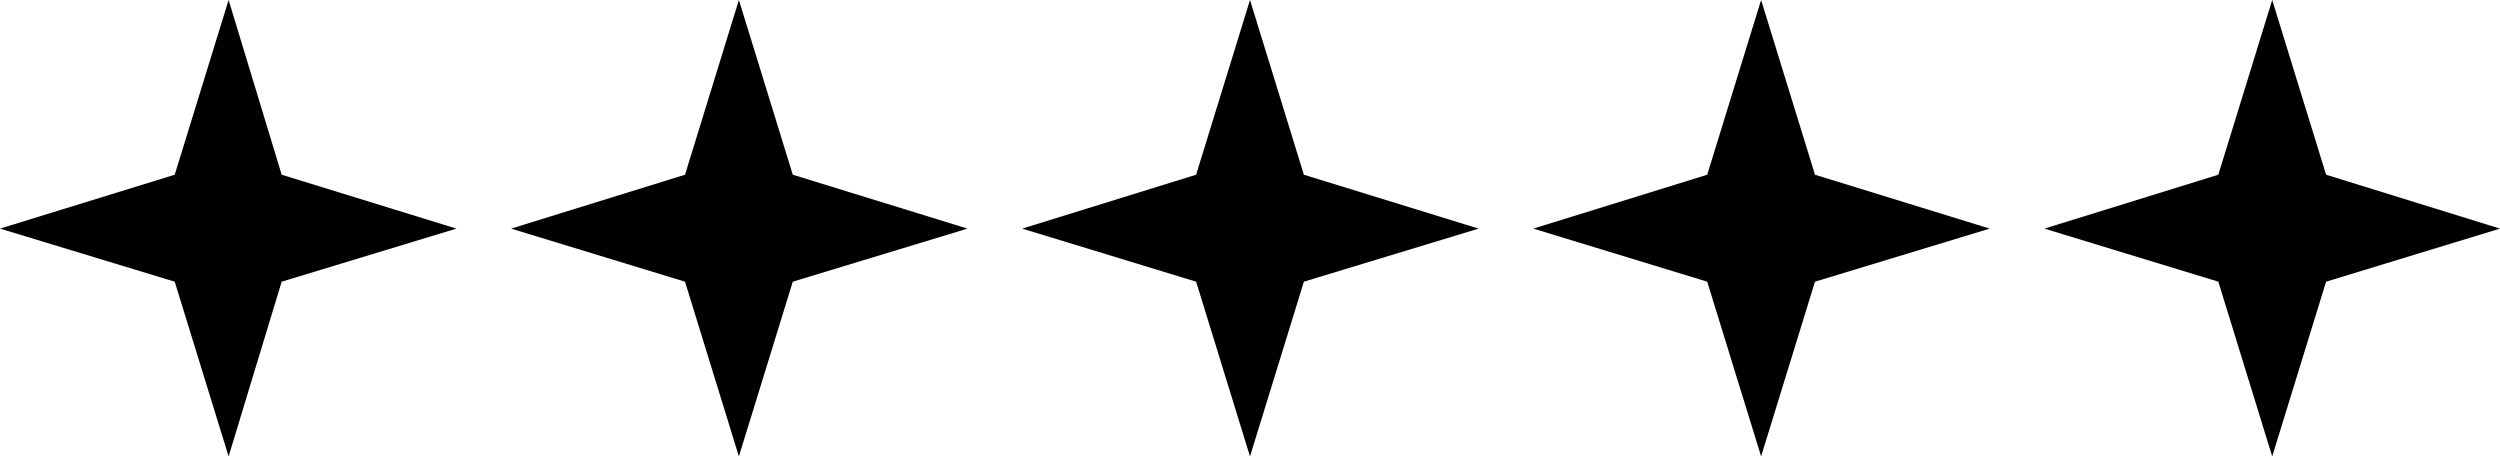 <?xml version="1.0" encoding="utf-8"?>
<!-- Generator: Adobe Illustrator 27.6.1, SVG Export Plug-In . SVG Version: 6.00 Build 0)  -->
<svg version="1.1" id="Layer_1" xmlns="http://www.w3.org/2000/svg" xmlns:xlink="http://www.w3.org/1999/xlink" x="0px" y="0px"
	 viewBox="0 0 306.2 55.9" style="enable-background:new 0 0 306.2 55.9;" xml:space="preserve">
<polygon points="34.5,21.4 55.9,28 34.5,34.5 28,55.9 21.4,34.5 0,28 21.4,21.4 28,0 "/>
<polygon points="97.1,21.4 118.5,28 97.1,34.5 90.5,55.9 83.9,34.5 62.6,28 83.9,21.4 90.5,0 "/>
<polygon points="159.7,21.4 181.1,28 159.7,34.5 153.1,55.9 146.5,34.5 125.2,28 146.5,21.4 153.1,0 "/>
<polygon points="222.3,21.4 243.7,28 222.3,34.5 215.7,55.9 209.1,34.5 187.8,28 209.1,21.4 215.7,0 "/>
<polygon points="284.9,21.4 306.2,28 284.9,34.5 278.3,55.9 271.7,34.5 250.4,28 271.7,21.4 278.3,0 "/>
</svg>
